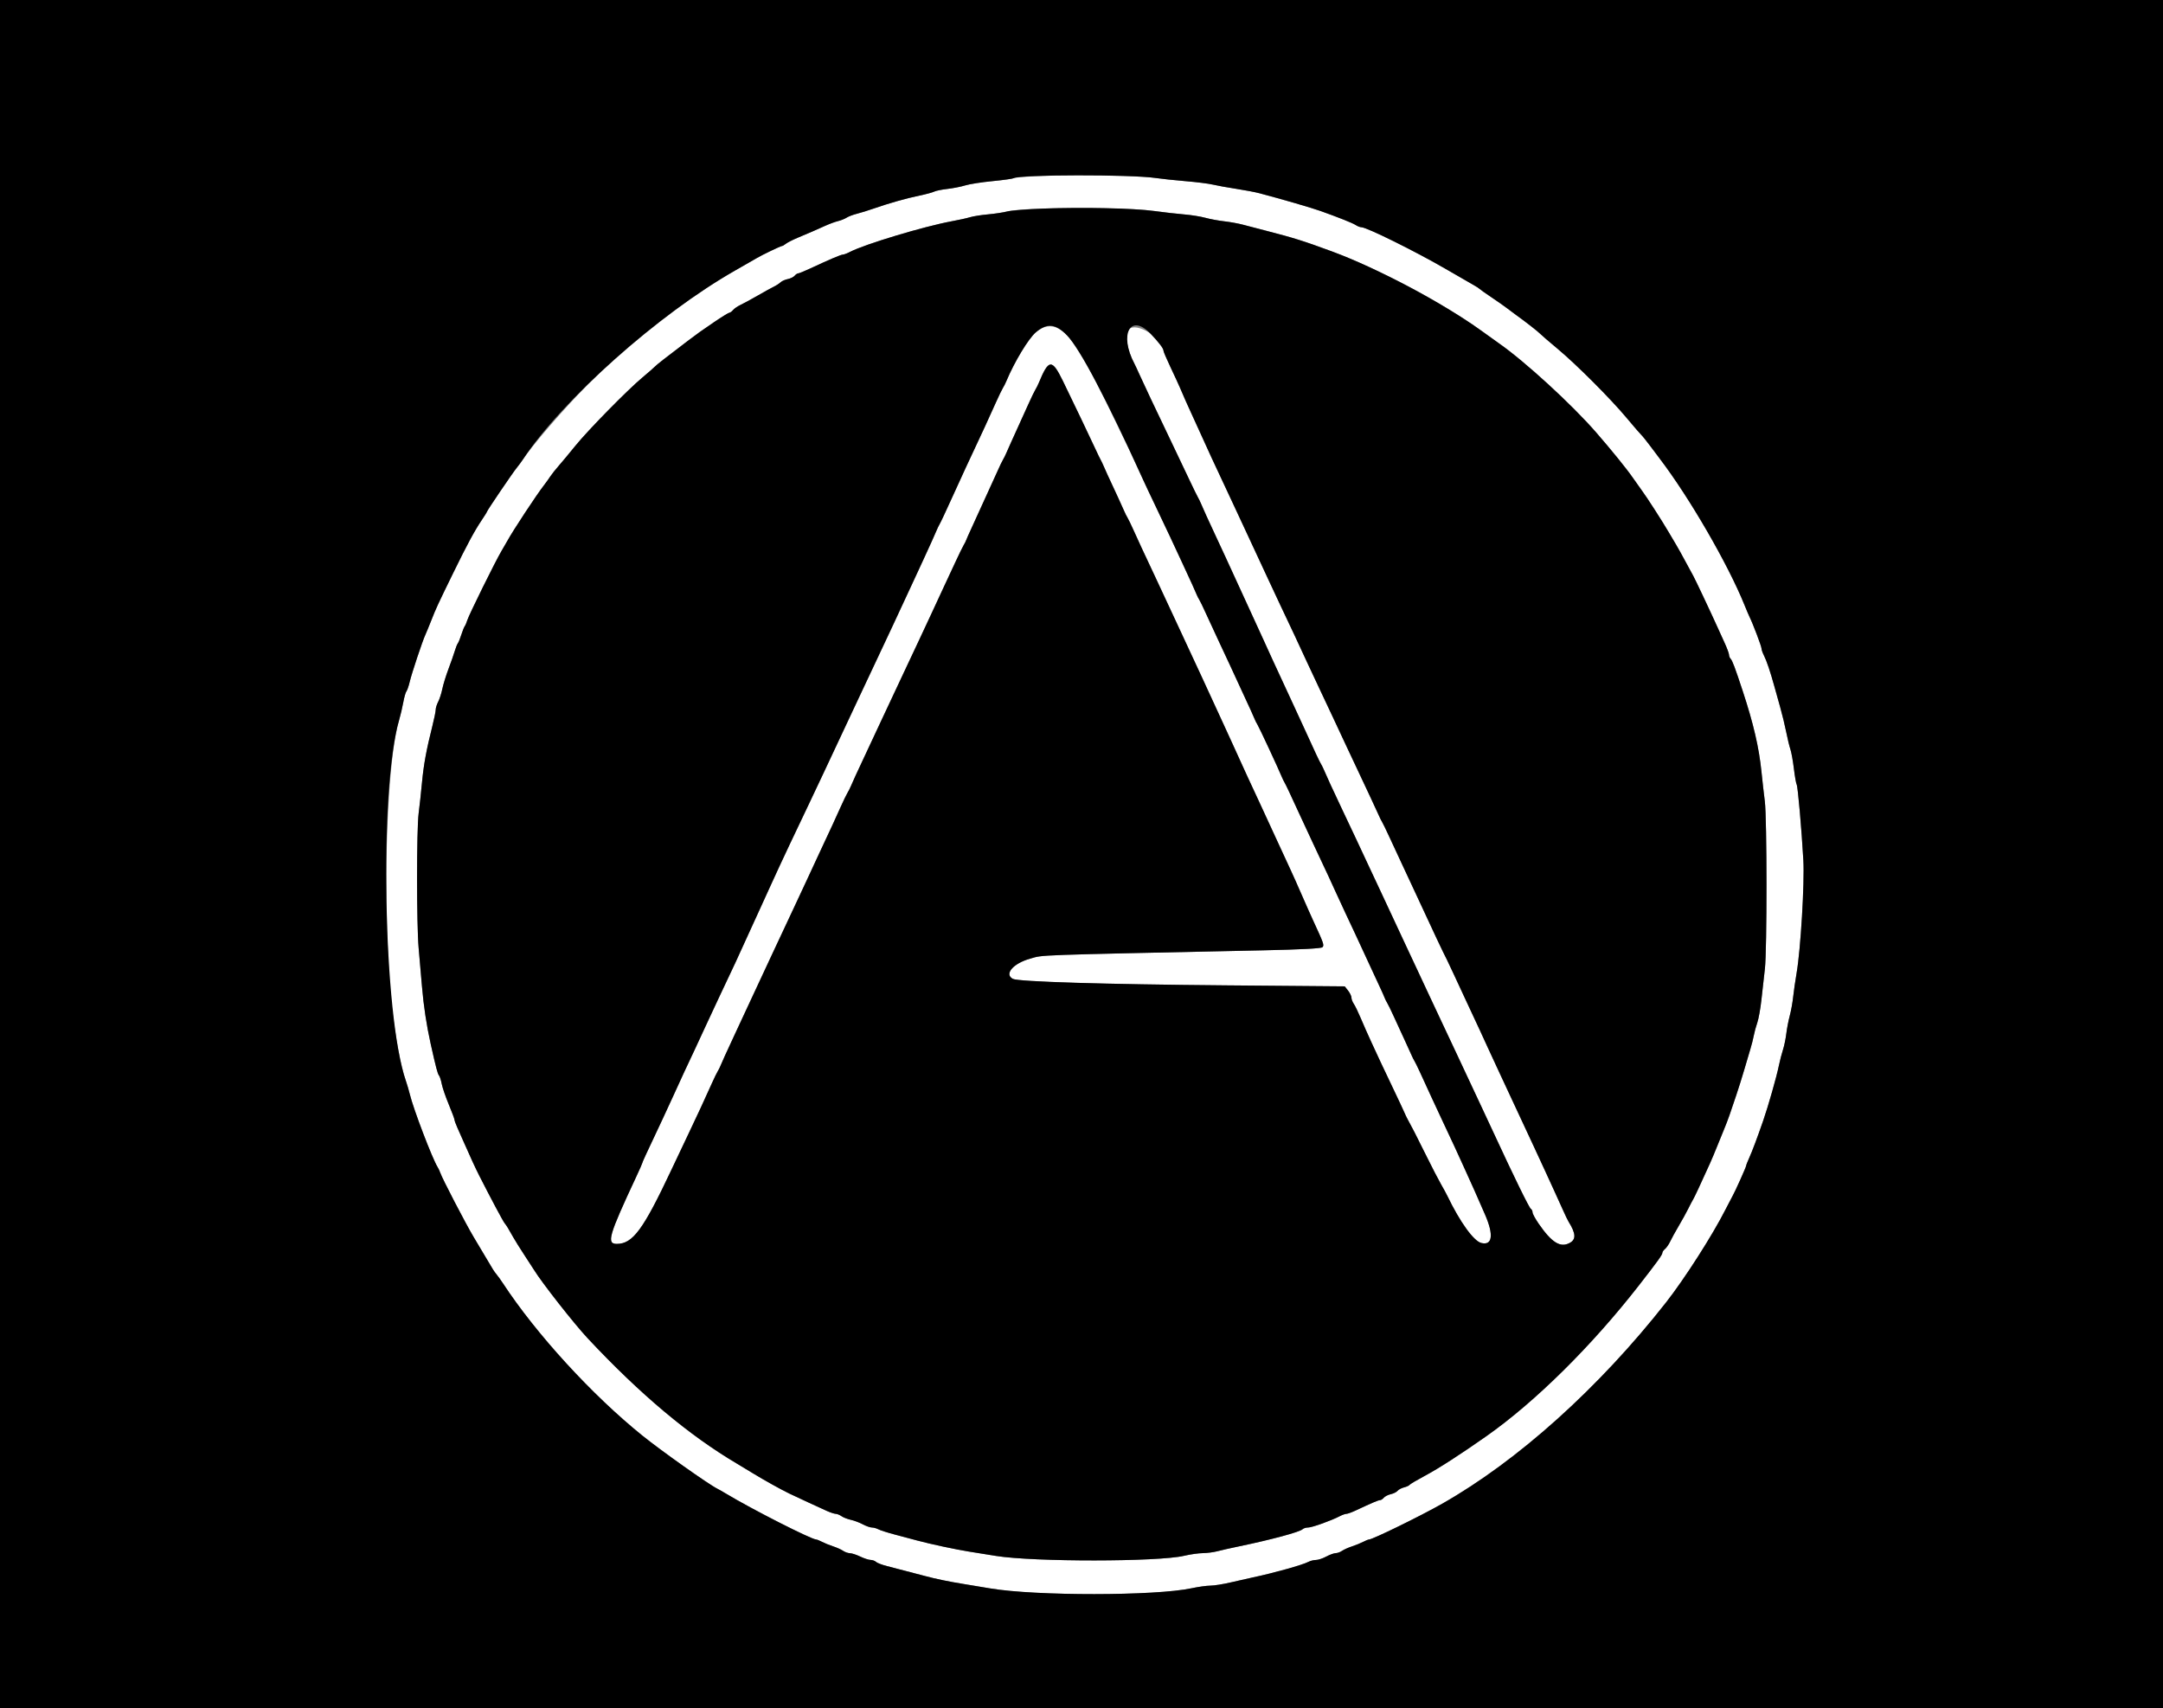 <svg id="svg" version="1.1" xmlns="http://www.w3.org/2000/svg" xmlns:xlink="http://www.w3.org/1999/xlink" width="400" height="315.916" viewBox="0, 0, 400,315.916"><rect x="0" y="0" width="400" height="315.916" fill="#808080" stroke="none"/><g id="svgg"><path id="path0" d="M192.885 32.517 C 190.101 32.635,187.672 32.826,187.487 32.940 C 187.303 33.054,185.528 33.303,183.544 33.494 C 181.560 33.684,179.297 34.038,178.515 34.280 C 177.733 34.522,176.240 34.817,175.197 34.935 C 174.155 35.054,173.058 35.277,172.761 35.431 C 172.463 35.586,171.255 35.913,170.075 36.159 C 167.593 36.675,164.319 37.600,161.611 38.550 C 160.569 38.916,159.147 39.357,158.452 39.531 C 157.757 39.704,156.904 40.029,156.556 40.252 C 156.209 40.476,155.498 40.760,154.976 40.885 C 154.455 41.009,153.389 41.401,152.607 41.755 C 150.840 42.555,149.768 43.020,147.551 43.949 C 146.596 44.349,145.589 44.861,145.315 45.087 C 145.040 45.313,144.712 45.498,144.584 45.498 C 144.354 45.498,140.879 47.167,139.968 47.715 C 139.708 47.872,137.930 48.891,136.019 49.980 C 126.706 55.286,116.866 62.893,108.737 71.071 C 104.439 75.395,98.455 82.306,96.682 84.994 C 96.422 85.389,95.906 86.083,95.537 86.537 C 94.775 87.473,90.047 94.445,90.047 94.632 C 90.047 94.700,89.607 95.408,89.068 96.206 C 87.767 98.133,86.387 100.691,83.867 105.845 C 80.899 111.916,80.672 112.405,79.770 114.692 C 79.325 115.821,78.827 117.030,78.664 117.378 C 78.148 118.474,76.114 124.583,75.770 126.066 C 75.589 126.848,75.315 127.644,75.162 127.835 C 75.009 128.026,74.744 128.951,74.575 129.889 C 74.405 130.828,74.058 132.306,73.803 133.175 C 71.622 140.612,70.809 162.418,72.012 181.234 C 72.431 187.788,73.823 196.319,75.050 199.842 C 75.291 200.537,75.626 201.675,75.793 202.370 C 76.439 205.056,79.966 214.295,80.918 215.798 C 81.084 216.058,81.305 216.528,81.409 216.842 C 81.768 217.917,86.084 226.226,87.621 228.800 C 88.230 229.820,90.282 233.260,91.153 234.722 C 91.327 235.014,91.649 235.460,91.869 235.715 C 92.088 235.969,92.594 236.675,92.993 237.283 C 99.154 246.682,109.489 257.971,118.799 265.474 C 122.345 268.331,131.108 274.532,132.701 275.312 C 132.962 275.439,133.695 275.857,134.329 276.239 C 139.004 279.059,150.045 284.671,150.928 284.678 C 151.069 284.679,151.562 284.877,152.023 285.117 C 152.484 285.358,153.408 285.733,154.077 285.950 C 154.745 286.168,155.573 286.539,155.915 286.775 C 156.258 287.011,156.827 287.209,157.179 287.215 C 157.532 287.220,158.389 287.500,159.084 287.836 C 159.779 288.171,160.639 288.451,160.995 288.457 C 161.352 288.463,161.801 288.626,161.994 288.818 C 162.187 289.011,163.104 289.363,164.032 289.599 C 166.498 290.227,169.290 290.956,171.090 291.441 C 173.042 291.967,175.508 292.476,178.199 292.909 C 179.329 293.090,181.527 293.455,183.084 293.720 C 191.486 295.146,213.686 295.130,220.379 293.693 C 221.596 293.432,223.155 293.215,223.844 293.212 C 224.534 293.209,226.240 292.937,227.636 292.607 C 229.032 292.277,230.885 291.858,231.754 291.676 C 235.527 290.885,240.921 289.373,241.967 288.813 C 242.322 288.623,242.944 288.468,243.349 288.468 C 243.754 288.468,244.616 288.183,245.264 287.836 C 245.913 287.488,246.696 287.204,247.006 287.204 C 247.315 287.204,247.849 287.011,248.192 286.775 C 248.535 286.539,249.362 286.168,250.031 285.950 C 250.699 285.733,251.623 285.358,252.084 285.117 C 252.545 284.877,253.033 284.679,253.169 284.678 C 253.833 284.673,262.575 280.402,266.667 278.084 C 280.652 270.159,295.710 256.629,308.072 240.877 C 311.525 236.477,316.686 228.418,319.074 223.697 C 319.646 222.567,320.239 221.430,320.393 221.169 C 320.830 220.431,322.907 215.809,322.907 215.575 C 322.907 215.460,323.170 214.787,323.492 214.081 C 324.015 212.930,324.961 210.414,326.052 207.267 C 327.002 204.528,328.552 199.082,328.975 196.998 C 329.152 196.130,329.483 194.850,329.712 194.155 C 329.940 193.460,330.221 192.109,330.336 191.153 C 330.451 190.197,330.738 188.705,330.974 187.836 C 331.210 186.967,331.494 185.403,331.604 184.360 C 331.715 183.318,332.002 181.327,332.242 179.937 C 332.990 175.616,333.729 163.264,333.491 159.084 C 333.151 153.139,332.469 145.414,332.253 145.065 C 332.145 144.890,331.914 143.566,331.738 142.121 C 331.563 140.676,331.272 139.068,331.092 138.547 C 330.911 138.025,330.566 136.603,330.325 135.387 C 330.084 134.171,329.585 132.109,329.216 130.806 C 328.847 129.502,328.350 127.725,328.111 126.856 C 327.397 124.256,326.693 122.171,326.208 121.222 C 325.956 120.730,325.750 120.137,325.750 119.903 C 325.750 119.521,324.151 115.307,323.541 114.080 C 323.405 113.808,322.978 112.804,322.592 111.848 C 319.535 104.295,312.449 92.058,306.949 84.834 C 306.684 84.487,305.882 83.420,305.166 82.464 C 304.450 81.509,303.706 80.585,303.512 80.411 C 303.318 80.237,302.130 78.861,300.872 77.353 C 297.857 73.738,291.543 67.416,287.992 64.455 C 286.429 63.152,285.008 61.927,284.834 61.733 C 284.507 61.368,281.991 59.403,280.430 58.294 C 279.941 57.946,279.168 57.370,278.712 57.013 C 278.256 56.656,276.959 55.745,275.829 54.989 C 274.700 54.233,273.705 53.530,273.618 53.427 C 273.531 53.323,273.078 53.025,272.610 52.765 C 272.143 52.504,269.797 51.152,267.397 49.759 C 261.728 46.471,252.737 42.022,251.760 42.022 C 251.521 42.022,251.045 41.837,250.702 41.611 C 250.153 41.248,247.647 40.248,244.234 39.028 C 242.534 38.421,237.035 36.823,232.859 35.723 C 232.077 35.517,230.143 35.151,228.560 34.910 C 226.978 34.668,225.059 34.321,224.295 34.137 C 223.532 33.954,221.272 33.668,219.273 33.503 C 217.275 33.337,214.716 33.066,213.586 32.900 C 210.712 32.477,198.931 32.259,192.885 32.517 M213.428 39.017 C 215.166 39.257,217.654 39.539,218.957 39.646 C 220.261 39.752,222.038 40.035,222.907 40.275 C 223.776 40.515,225.340 40.805,226.382 40.921 C 227.425 41.036,228.989 41.320,229.858 41.552 C 230.727 41.783,232.646 42.284,234.123 42.664 C 239.263 43.988,241.025 44.542,246.362 46.509 C 249.433 47.641,252.753 49.114,257.504 51.451 C 263.080 54.194,269.758 58.134,273.920 61.137 C 275.365 62.180,276.848 63.243,277.215 63.499 C 282.000 66.839,290.670 74.789,295.170 79.962 C 297.975 83.187,300.846 86.730,301.934 88.310 C 302.532 89.179,303.288 90.245,303.612 90.679 C 304.509 91.879,307.362 96.311,308.618 98.456 C 309.013 99.132,309.629 100.171,309.985 100.766 C 310.342 101.362,311.131 102.783,311.740 103.926 C 312.348 105.068,312.973 106.216,313.127 106.477 C 313.407 106.949,316.449 113.387,317.530 115.798 C 317.842 116.493,318.468 117.870,318.922 118.859 C 319.376 119.847,319.747 120.850,319.747 121.086 C 319.747 121.323,319.879 121.652,320.041 121.817 C 320.362 122.145,320.860 123.473,322.286 127.804 C 324.264 133.816,325.286 138.209,325.740 142.654 C 325.917 144.392,326.199 146.880,326.366 148.183 C 326.770 151.327,326.779 175.728,326.379 179.147 C 326.205 180.624,325.919 183.183,325.741 184.834 C 325.564 186.485,325.220 188.404,324.977 189.100 C 324.734 189.795,324.444 190.861,324.332 191.469 C 324.221 192.077,323.933 193.215,323.692 193.997 C 323.452 194.779,322.947 196.485,322.570 197.788 C 322.193 199.092,321.524 201.224,321.082 202.528 C 320.640 203.831,320.086 205.466,319.850 206.161 C 319.614 206.856,319.152 208.065,318.823 208.847 C 318.494 209.629,317.915 211.051,317.537 212.006 C 317.159 212.962,316.561 214.384,316.207 215.166 C 314.462 219.028,313.365 221.372,313.104 221.801 C 312.945 222.062,312.535 222.844,312.191 223.539 C 311.848 224.234,311.063 225.656,310.446 226.698 C 309.830 227.741,309.120 229.032,308.868 229.567 C 308.616 230.102,308.188 230.724,307.917 230.949 C 307.646 231.173,307.425 231.488,307.425 231.647 C 307.425 232.028,306.600 233.177,303.126 237.636 C 294.352 248.898,283.913 259.222,274.882 265.570 C 270.091 268.936,266.088 271.519,263.589 272.855 C 262.067 273.669,260.749 274.446,260.660 274.583 C 260.572 274.720,260.115 274.928,259.646 275.045 C 259.177 275.163,258.636 275.450,258.443 275.682 C 258.250 275.915,257.685 276.194,257.188 276.303 C 256.691 276.413,256.114 276.706,255.907 276.956 C 255.700 277.205,255.380 277.409,255.195 277.409 C 254.882 277.409,253.835 277.854,250.676 279.330 C 249.962 279.664,249.202 279.937,248.987 279.937 C 248.772 279.937,248.219 280.133,247.758 280.373 C 246.170 281.200,242.640 282.464,241.921 282.464 C 241.525 282.464,241.057 282.608,240.881 282.784 C 240.378 283.287,235.053 284.724,229.226 285.929 C 227.662 286.252,225.814 286.668,225.118 286.853 C 224.423 287.038,223.215 287.194,222.433 287.201 C 221.651 287.208,220.092 287.430,218.968 287.695 C 214.171 288.825,191.180 288.843,184.202 287.721 C 182.551 287.456,180.276 287.090,179.147 286.909 C 176.682 286.514,172.066 285.527,169.668 284.882 C 168.712 284.625,166.832 284.125,165.488 283.770 C 164.145 283.416,162.768 282.977,162.429 282.795 C 162.089 282.613,161.551 282.464,161.233 282.464 C 160.914 282.464,160.159 282.199,159.553 281.875 C 158.947 281.550,157.954 281.177,157.346 281.044 C 156.738 280.912,155.960 280.609,155.617 280.370 C 155.274 280.132,154.798 279.937,154.559 279.937 C 154.320 279.937,153.605 279.707,152.970 279.426 C 151.771 278.895,147.348 276.848,145.972 276.188 C 144.453 275.459,141.372 273.743,139.179 272.406 C 137.962 271.664,136.682 270.890,136.335 270.685 C 127.459 265.457,118.344 257.806,108.671 247.465 C 106.149 244.768,100.190 237.173,98.734 234.800 C 98.559 234.515,97.762 233.286,96.962 232.070 C 96.163 230.853,95.240 229.377,94.911 228.790 C 93.971 227.111,93.681 226.639,93.310 226.179 C 93.004 225.801,90.699 221.477,88.617 217.378 C 87.914 215.993,86.972 213.952,85.701 211.058 C 85.357 210.276,84.844 209.118,84.560 208.483 C 84.276 207.849,84.044 207.203,84.044 207.049 C 84.044 206.895,83.565 205.616,82.980 204.207 C 82.394 202.797,81.813 201.096,81.687 200.427 C 81.562 199.758,81.334 199.057,81.179 198.870 C 80.925 198.562,80.644 197.494,79.648 193.049 C 78.893 189.680,78.331 185.980,78.038 182.454 C 77.865 180.374,77.588 177.180,77.422 175.355 C 77.028 171.017,77.026 153.433,77.419 150.400 C 77.588 149.100,77.866 146.541,78.037 144.713 C 78.351 141.362,78.847 138.661,79.962 134.243 C 80.295 132.919,80.570 131.568,80.571 131.242 C 80.572 130.915,80.780 130.251,81.033 129.766 C 81.286 129.281,81.630 128.214,81.797 127.396 C 81.965 126.578,82.478 124.913,82.938 123.697 C 83.398 122.480,83.920 120.987,84.100 120.379 C 84.279 119.771,84.535 119.131,84.668 118.957 C 84.801 118.784,85.089 118.073,85.308 117.378 C 85.527 116.682,85.813 115.972,85.942 115.798 C 86.072 115.624,86.284 115.126,86.413 114.692 C 86.696 113.740,91.666 103.678,92.733 101.896 C 93.150 101.201,93.644 100.348,93.832 100.000 C 94.808 98.195,99.257 91.442,100.620 89.696 C 100.974 89.243,101.477 88.541,101.738 88.137 C 101.998 87.733,102.718 86.825,103.336 86.118 C 103.955 85.412,105.323 83.768,106.376 82.464 C 108.719 79.566,116.001 72.146,118.799 69.806 C 119.929 68.861,120.995 67.930,121.169 67.735 C 121.433 67.440,123.142 66.106,127.172 63.049 C 129.016 61.650,129.597 61.236,132.003 59.600 C 133.443 58.621,134.741 57.820,134.887 57.820 C 135.032 57.820,135.336 57.598,135.560 57.328 C 135.785 57.057,136.407 56.631,136.942 56.382 C 137.477 56.133,138.910 55.355,140.126 54.654 C 141.343 53.952,142.694 53.207,143.128 52.996 C 143.562 52.786,144.113 52.428,144.351 52.200 C 144.589 51.972,145.190 51.704,145.687 51.605 C 146.183 51.506,146.752 51.228,146.951 50.989 C 147.150 50.749,147.443 50.553,147.603 50.553 C 147.763 50.553,148.776 50.140,149.855 49.636 C 153.394 47.981,155.523 47.077,155.884 47.075 C 156.080 47.074,156.667 46.851,157.188 46.579 C 159.896 45.166,170.878 41.860,175.987 40.918 C 177.291 40.678,178.826 40.339,179.399 40.164 C 179.973 39.989,181.466 39.753,182.717 39.641 C 183.968 39.528,185.561 39.286,186.256 39.104 C 189.359 38.291,207.728 38.232,213.428 39.017 M191.542 61.464 C 190.180 62.631,187.589 66.922,186.113 70.458 C 185.932 70.893,185.646 71.461,185.477 71.722 C 185.308 71.983,184.723 73.191,184.177 74.408 C 182.610 77.895,181.687 79.903,180.402 82.622 C 179.195 85.178,178.050 87.657,176.282 91.548 C 174.773 94.870,174.016 96.483,173.724 96.998 C 173.576 97.259,173.368 97.686,173.262 97.946 C 172.949 98.709,171.878 101.084,170.696 103.633 C 170.092 104.937,169.269 106.714,168.867 107.583 C 166.503 112.697,163.736 118.623,162.154 121.959 C 161.453 123.436,160.215 126.066,159.403 127.804 C 158.590 129.542,157.522 131.817,157.030 132.859 C 155.905 135.241,153.449 140.478,152.288 142.970 C 151.802 144.013,150.593 146.572,149.600 148.657 C 146.162 155.879,145.387 157.516,144.145 160.190 C 143.458 161.667,142.577 163.586,142.188 164.455 C 141.799 165.324,140.989 167.101,140.389 168.404 C 139.789 169.708,139.105 171.201,138.871 171.722 C 136.746 176.437,135.328 179.490,132.856 184.676 C 132.110 186.240,131.050 188.515,130.500 189.731 C 129.951 190.948,129.028 192.938,128.450 194.155 C 127.165 196.859,125.822 199.755,124.495 202.686 C 123.944 203.902,123.090 205.750,122.599 206.793 C 119.344 213.698,118.799 214.877,118.799 215.012 C 118.799 215.096,118.284 216.266,117.654 217.614 C 112.563 228.505,112.125 230.016,114.056 230.016 C 117.022 230.016,118.939 227.414,124.183 216.272 C 125.083 214.360,126.498 211.374,127.328 209.637 C 128.926 206.289,130.370 203.173,131.647 200.316 C 132.075 199.360,132.558 198.365,132.723 198.104 C 132.887 197.844,133.104 197.417,133.205 197.156 C 133.407 196.637,134.314 194.640,135.791 191.469 C 136.316 190.340,137.342 188.136,138.069 186.572 C 138.796 185.008,139.791 182.875,140.278 181.833 C 140.766 180.790,141.826 178.515,142.635 176.777 C 144.790 172.147,145.144 171.392,146.707 168.088 C 147.488 166.438,148.650 163.949,149.289 162.559 C 149.928 161.169,150.917 159.036,151.487 157.820 C 153.808 152.866,154.485 151.401,155.429 149.289 C 155.973 148.073,156.556 146.864,156.725 146.603 C 156.894 146.343,157.181 145.774,157.363 145.340 C 157.746 144.428,158.246 143.344,160.495 138.547 C 161.391 136.635,162.488 134.289,162.932 133.333 C 163.376 132.378,164.210 130.600,164.785 129.384 C 165.360 128.167,166.394 125.964,167.083 124.487 C 167.773 123.009,169.076 120.237,169.981 118.325 C 170.885 116.414,171.914 114.210,172.268 113.428 C 172.622 112.646,173.446 110.869,174.098 109.479 C 174.751 108.088,175.876 105.671,176.599 104.107 C 177.322 102.543,178.050 101.051,178.216 100.790 C 178.383 100.529,178.597 100.103,178.692 99.842 C 178.786 99.581,179.131 98.799,179.457 98.104 C 179.782 97.409,180.430 95.987,180.896 94.945 C 181.363 93.902,182.207 92.054,182.772 90.837 C 183.338 89.621,184.114 87.915,184.498 87.046 C 184.881 86.177,185.327 85.253,185.489 84.992 C 185.651 84.731,185.933 84.163,186.115 83.728 C 186.297 83.294,186.708 82.370,187.027 81.675 C 187.909 79.752,189.078 77.175,190.180 74.724 C 190.726 73.507,191.312 72.299,191.480 72.038 C 191.649 71.777,191.933 71.209,192.113 70.774 C 193.933 66.363,194.549 66.320,196.566 70.458 C 198.414 74.249,201.751 81.232,202.607 83.096 C 202.965 83.878,203.379 84.731,203.526 84.992 C 203.673 85.253,203.943 85.821,204.127 86.256 C 204.441 87.000,204.755 87.685,206.737 91.943 C 207.182 92.899,207.696 94.036,207.880 94.471 C 208.063 94.905,208.347 95.474,208.511 95.735 C 208.674 95.995,209.189 97.062,209.655 98.104 C 210.464 99.915,211.260 101.627,213.912 107.267 C 214.566 108.657,215.625 110.932,216.266 112.322 C 216.907 113.712,217.900 115.845,218.473 117.062 C 219.723 119.716,220.757 121.941,222.216 125.118 C 222.815 126.422,223.765 128.483,224.327 129.700 C 224.890 130.916,225.773 132.836,226.290 133.965 C 226.807 135.095,227.572 136.765,227.991 137.678 C 228.409 138.590,229.122 140.154,229.574 141.153 C 230.382 142.941,230.622 143.461,233.112 148.815 C 233.799 150.292,234.749 152.354,235.223 153.397 C 236.155 155.446,237.548 158.462,238.724 160.979 C 239.131 161.848,240.050 163.910,240.766 165.561 C 241.483 167.212,242.465 169.415,242.948 170.458 C 244.794 174.445,244.915 174.800,244.554 175.162 C 244.326 175.389,240.562 175.585,233.557 175.734 C 190.364 176.649,193.063 176.553,190.521 177.266 C 187.361 178.152,185.656 180.130,187.296 181.007 C 188.284 181.536,204.190 182.021,226.790 182.212 L 248.682 182.397 249.302 183.184 C 249.642 183.617,249.921 184.205,249.921 184.490 C 249.921 184.776,250.118 185.290,250.358 185.633 C 250.598 185.976,251.182 187.181,251.655 188.310 C 252.128 189.439,253.010 191.430,253.614 192.733 C 254.218 194.036,254.976 195.671,255.298 196.367 C 255.621 197.062,256.666 199.265,257.622 201.264 C 258.578 203.262,259.511 205.253,259.695 205.687 C 259.879 206.122,260.151 206.690,260.298 206.951 C 260.445 207.212,260.730 207.745,260.930 208.136 C 261.131 208.527,261.431 209.096,261.598 209.400 C 261.764 209.704,262.743 211.659,263.774 213.744 C 264.805 215.829,266.018 218.175,266.470 218.957 C 266.921 219.739,267.462 220.735,267.671 221.169 C 269.990 225.981,272.530 229.501,273.934 229.848 C 275.988 230.357,276.259 228.373,274.645 224.645 C 273.282 221.497,272.027 218.678,270.777 215.956 C 270.218 214.739,269.405 212.962,268.971 212.006 C 268.536 211.051,267.637 209.131,266.974 207.741 C 266.311 206.351,265.316 204.218,264.764 203.002 C 262.827 198.733,261.864 196.678,261.579 196.209 C 261.421 195.948,261.204 195.521,261.096 195.261 C 260.989 195.000,260.405 193.720,259.800 192.417 C 259.194 191.114,258.279 189.123,257.766 187.994 C 257.253 186.864,256.699 185.727,256.535 185.466 C 256.371 185.205,256.157 184.779,256.060 184.518 C 255.963 184.258,255.617 183.476,255.292 182.780 C 254.966 182.085,254.207 180.450,253.605 179.147 C 251.010 173.531,249.810 170.954,248.824 168.878 C 248.246 167.662,247.457 165.956,247.070 165.087 C 246.416 163.618,245.400 161.434,242.805 155.924 C 242.232 154.708,241.174 152.433,240.455 150.869 C 238.374 146.346,237.839 145.213,237.550 144.708 C 237.401 144.447,237.191 144.021,237.083 143.760 C 236.378 142.057,232.858 134.496,232.523 133.965 C 232.358 133.705,232.141 133.278,232.040 133.017 C 231.851 132.530,231.219 131.144,229.304 127.014 C 228.700 125.711,227.913 124.005,227.555 123.223 C 227.197 122.441,226.201 120.308,225.342 118.483 C 224.483 116.659,223.398 114.313,222.929 113.270 C 222.461 112.227,221.944 111.161,221.780 110.900 C 221.615 110.640,221.398 110.213,221.297 109.953 C 221.095 109.433,220.188 107.437,218.712 104.265 C 218.186 103.136,217.160 100.932,216.432 99.368 C 215.704 97.804,214.423 95.103,213.585 93.365 C 212.747 91.627,211.612 89.210,211.062 87.994 C 208.176 81.614,202.184 69.423,200.346 66.193 C 197.104 60.494,194.383 59.032,191.542 61.464 M208.738 60.925 C 207.959 61.786,208.445 64.726,209.782 67.241 C 209.938 67.533,210.348 68.412,210.694 69.194 C 211.320 70.611,213.660 75.558,216.970 82.464 C 217.928 84.463,219.280 87.306,219.975 88.784 C 220.671 90.261,221.366 91.682,221.521 91.943 C 221.676 92.204,221.952 92.773,222.134 93.207 C 222.555 94.209,223.459 96.196,224.868 99.210 C 225.477 100.513,226.237 102.148,226.557 102.844 C 227.982 105.935,229.789 109.874,230.181 110.742 C 230.416 111.264,231.101 112.757,231.703 114.060 C 232.305 115.363,233.152 117.212,233.586 118.167 C 234.019 119.123,234.830 120.900,235.386 122.117 C 236.387 124.304,236.675 124.926,239.115 130.174 C 239.802 131.651,240.752 133.712,241.226 134.755 C 243.130 138.942,243.993 140.781,244.266 141.232 C 244.424 141.493,244.642 141.919,244.750 142.180 C 245.160 143.172,246.575 146.248,248.019 149.289 C 249.845 153.135,251.441 156.530,253.292 160.506 C 254.061 162.156,254.961 164.076,255.292 164.771 C 255.869 165.980,257.756 170.027,259.788 174.408 C 260.311 175.537,261.277 177.599,261.933 178.989 C 262.590 180.379,263.653 182.654,264.295 184.044 C 264.938 185.434,266.072 187.852,266.815 189.415 C 267.559 190.979,268.695 193.397,269.341 194.787 C 270.592 197.483,271.901 200.278,273.707 204.107 C 274.322 205.411,275.417 207.757,276.140 209.321 C 280.006 217.676,282.778 223.342,283.099 223.540 C 283.271 223.647,283.412 223.940,283.412 224.193 C 283.412 224.445,283.929 225.396,284.560 226.307 C 286.982 229.800,288.554 230.769,290.287 229.836 C 291.491 229.188,291.431 228.099,290.071 225.908 C 289.909 225.648,289.463 224.724,289.079 223.855 C 288.696 222.986,287.921 221.280,287.357 220.063 C 286.793 218.847,286.043 217.212,285.691 216.430 C 285.339 215.648,284.384 213.586,283.570 211.848 C 281.642 207.735,280.348 204.957,279.446 203.002 C 279.046 202.133,278.085 200.071,277.311 198.420 C 276.537 196.769,275.518 194.566,275.045 193.523 C 274.126 191.495,273.558 190.270,271.237 185.308 C 270.424 183.570,269.333 181.224,268.814 180.095 C 268.294 178.965,267.740 177.792,267.584 177.488 C 266.801 175.971,265.233 172.644,261.441 164.455 C 261.038 163.586,260.044 161.453,259.231 159.716 C 258.418 157.978,257.327 155.632,256.808 154.502 C 256.288 153.373,255.734 152.235,255.576 151.975 C 255.418 151.714,255.201 151.288,255.094 151.027 C 254.987 150.766,254.264 149.202,253.488 147.551 C 252.712 145.900,251.610 143.555,251.039 142.338 C 250.468 141.122,249.498 139.060,248.884 137.757 C 248.269 136.453,247.173 134.107,246.447 132.543 C 245.722 130.979,244.584 128.562,243.919 127.172 C 243.254 125.782,242.254 123.649,241.698 122.433 C 240.525 119.866,238.330 115.179,236.815 112.006 C 236.235 110.790,235.171 108.515,234.451 106.951 C 232.951 103.691,232.500 102.721,230.557 98.578 C 229.782 96.927,228.689 94.581,228.128 93.365 C 227.566 92.148,226.570 90.016,225.913 88.626 C 224.552 85.746,223.555 83.584,222.124 80.411 C 221.575 79.194,220.764 77.417,220.322 76.461 C 219.547 74.787,219.013 73.581,218.152 71.564 C 217.929 71.043,217.166 69.391,216.457 67.895 C 215.747 66.398,215.166 65.041,215.166 64.878 C 215.166 62.552,210.090 59.431,208.738 60.925 " stroke="none" fill="#ffffff" fill-rule="evenodd"></path><path id="path1" d="M0.000 157.978 L 0.000 315.956 200.000 315.956 L 400.000 315.956 400.000 157.978 L 400.000 0.000 200.000 0.000 L 0.000 0.000 0.000 157.978 M213.586 32.900 C 214.716 33.066,217.275 33.337,219.273 33.503 C 221.272 33.668,223.532 33.954,224.295 34.137 C 225.059 34.321,226.978 34.668,228.560 34.910 C 230.143 35.151,232.077 35.517,232.859 35.723 C 237.035 36.823,242.534 38.421,244.234 39.028 C 247.647 40.248,250.153 41.248,250.702 41.611 C 251.045 41.837,251.521 42.022,251.760 42.022 C 252.737 42.022,261.728 46.471,267.397 49.759 C 269.797 51.152,272.143 52.504,272.610 52.765 C 273.078 53.025,273.531 53.323,273.618 53.427 C 273.705 53.530,274.700 54.233,275.829 54.989 C 276.959 55.745,278.256 56.656,278.712 57.013 C 279.168 57.370,279.941 57.946,280.430 58.294 C 281.991 59.403,284.507 61.368,284.834 61.733 C 285.008 61.927,286.429 63.152,287.992 64.455 C 291.543 67.416,297.857 73.738,300.872 77.353 C 302.130 78.861,303.318 80.237,303.512 80.411 C 303.706 80.585,304.450 81.509,305.166 82.464 C 305.882 83.420,306.684 84.487,306.949 84.834 C 312.449 92.058,319.535 104.295,322.592 111.848 C 322.978 112.804,323.405 113.808,323.541 114.080 C 324.151 115.307,325.750 119.521,325.750 119.903 C 325.750 120.137,325.956 120.730,326.208 121.222 C 326.693 122.171,327.397 124.256,328.111 126.856 C 328.350 127.725,328.847 129.502,329.216 130.806 C 329.585 132.109,330.084 134.171,330.325 135.387 C 330.566 136.603,330.911 138.025,331.092 138.547 C 331.272 139.068,331.563 140.676,331.738 142.121 C 331.914 143.566,332.145 144.890,332.253 145.065 C 332.469 145.414,333.151 153.139,333.491 159.084 C 333.729 163.264,332.990 175.616,332.242 179.937 C 332.002 181.327,331.715 183.318,331.604 184.360 C 331.494 185.403,331.210 186.967,330.974 187.836 C 330.738 188.705,330.451 190.197,330.336 191.153 C 330.221 192.109,329.940 193.460,329.712 194.155 C 329.483 194.850,329.152 196.130,328.975 196.998 C 328.552 199.082,327.002 204.528,326.052 207.267 C 324.961 210.414,324.015 212.930,323.492 214.081 C 323.170 214.787,322.907 215.460,322.907 215.575 C 322.907 215.809,320.830 220.431,320.393 221.169 C 320.239 221.430,319.646 222.567,319.074 223.697 C 316.686 228.418,311.525 236.477,308.072 240.877 C 295.710 256.629,280.652 270.159,266.667 278.084 C 262.575 280.402,253.833 284.673,253.169 284.678 C 253.033 284.679,252.545 284.877,252.084 285.117 C 251.623 285.358,250.699 285.733,250.031 285.950 C 249.362 286.168,248.535 286.539,248.192 286.775 C 247.849 287.011,247.315 287.204,247.006 287.204 C 246.696 287.204,245.913 287.488,245.264 287.836 C 244.616 288.183,243.754 288.468,243.349 288.468 C 242.944 288.468,242.322 288.623,241.967 288.813 C 240.921 289.373,235.527 290.885,231.754 291.676 C 230.885 291.858,229.032 292.277,227.636 292.607 C 226.240 292.937,224.534 293.209,223.844 293.212 C 223.155 293.215,221.596 293.432,220.379 293.693 C 213.686 295.130,191.486 295.146,183.084 293.720 C 181.527 293.455,179.329 293.090,178.199 292.909 C 175.508 292.476,173.042 291.967,171.090 291.441 C 169.290 290.956,166.498 290.227,164.032 289.599 C 163.104 289.363,162.187 289.011,161.994 288.818 C 161.801 288.626,161.352 288.463,160.995 288.457 C 160.639 288.451,159.779 288.171,159.084 287.836 C 158.389 287.500,157.532 287.220,157.179 287.215 C 156.827 287.209,156.258 287.011,155.915 286.775 C 155.573 286.539,154.745 286.168,154.077 285.950 C 153.408 285.733,152.484 285.358,152.023 285.117 C 151.562 284.877,151.069 284.679,150.928 284.678 C 150.045 284.671,139.004 279.059,134.329 276.239 C 133.695 275.857,132.962 275.439,132.701 275.312 C 131.108 274.532,122.345 268.331,118.799 265.474 C 109.489 257.971,99.154 246.682,92.993 237.283 C 92.594 236.675,92.088 235.969,91.869 235.715 C 91.649 235.460,91.327 235.014,91.153 234.722 C 90.282 233.260,88.230 229.820,87.621 228.800 C 86.084 226.226,81.768 217.917,81.409 216.842 C 81.305 216.528,81.084 216.058,80.918 215.798 C 79.966 214.295,76.439 205.056,75.793 202.370 C 75.626 201.675,75.291 200.537,75.050 199.842 C 70.877 187.852,70.091 145.831,73.803 133.175 C 74.058 132.306,74.405 130.828,74.575 129.889 C 74.744 128.951,75.009 128.026,75.162 127.835 C 75.315 127.644,75.589 126.848,75.770 126.066 C 76.114 124.583,78.148 118.474,78.664 117.378 C 78.827 117.030,79.325 115.821,79.770 114.692 C 80.672 112.405,80.899 111.916,83.867 105.845 C 86.387 100.691,87.767 98.133,89.068 96.206 C 89.607 95.408,90.047 94.700,90.047 94.632 C 90.047 94.445,94.775 87.473,95.537 86.537 C 95.906 86.083,96.422 85.389,96.682 84.994 C 103.968 73.950,121.790 58.087,136.019 49.980 C 137.930 48.891,139.708 47.872,139.968 47.715 C 140.879 47.167,144.354 45.498,144.584 45.498 C 144.712 45.498,145.040 45.313,145.315 45.087 C 145.589 44.861,146.596 44.349,147.551 43.949 C 149.768 43.020,150.840 42.555,152.607 41.755 C 153.389 41.401,154.455 41.009,154.976 40.885 C 155.498 40.760,156.209 40.476,156.556 40.252 C 156.904 40.029,157.757 39.704,158.452 39.531 C 159.147 39.357,160.569 38.916,161.611 38.550 C 164.319 37.600,167.593 36.675,170.075 36.159 C 171.255 35.913,172.463 35.586,172.761 35.431 C 173.058 35.277,174.155 35.054,175.197 34.935 C 176.240 34.817,177.733 34.522,178.515 34.280 C 179.297 34.038,181.560 33.684,183.544 33.494 C 185.528 33.303,187.303 33.054,187.487 32.940 C 188.558 32.278,209.147 32.246,213.586 32.900 M192.891 38.572 C 189.937 38.682,186.951 38.922,186.256 39.104 C 185.561 39.286,183.968 39.528,182.717 39.641 C 181.466 39.753,179.973 39.989,179.399 40.164 C 178.826 40.339,177.291 40.678,175.987 40.918 C 170.878 41.860,159.896 45.166,157.188 46.579 C 156.667 46.851,156.080 47.074,155.884 47.075 C 155.523 47.077,153.394 47.981,149.855 49.636 C 148.776 50.140,147.763 50.553,147.603 50.553 C 147.443 50.553,147.150 50.749,146.951 50.989 C 146.752 51.228,146.183 51.506,145.687 51.605 C 145.190 51.704,144.589 51.972,144.351 52.200 C 144.113 52.428,143.562 52.786,143.128 52.996 C 142.694 53.207,141.343 53.952,140.126 54.654 C 138.910 55.355,137.477 56.133,136.942 56.382 C 136.407 56.631,135.785 57.057,135.560 57.328 C 135.336 57.598,135.032 57.820,134.887 57.820 C 134.741 57.820,133.443 58.621,132.003 59.600 C 129.597 61.236,129.016 61.650,127.172 63.049 C 123.142 66.106,121.433 67.440,121.169 67.735 C 120.995 67.930,119.929 68.861,118.799 69.806 C 116.001 72.146,108.719 79.566,106.376 82.464 C 105.323 83.768,103.955 85.412,103.336 86.118 C 102.718 86.825,101.998 87.733,101.738 88.137 C 101.477 88.541,100.974 89.243,100.620 89.696 C 99.257 91.442,94.808 98.195,93.832 100.000 C 93.644 100.348,93.150 101.201,92.733 101.896 C 91.666 103.678,86.696 113.740,86.413 114.692 C 86.284 115.126,86.072 115.624,85.942 115.798 C 85.813 115.972,85.527 116.682,85.308 117.378 C 85.089 118.073,84.801 118.784,84.668 118.957 C 84.535 119.131,84.279 119.771,84.100 120.379 C 83.920 120.987,83.398 122.480,82.938 123.697 C 82.478 124.913,81.965 126.578,81.797 127.396 C 81.630 128.214,81.286 129.281,81.033 129.766 C 80.780 130.251,80.572 130.915,80.571 131.242 C 80.570 131.568,80.295 132.919,79.962 134.243 C 78.847 138.661,78.351 141.362,78.037 144.713 C 77.866 146.541,77.588 149.100,77.419 150.400 C 77.026 153.433,77.028 171.017,77.422 175.355 C 77.588 177.180,77.865 180.374,78.038 182.454 C 78.331 185.980,78.893 189.680,79.648 193.049 C 80.644 197.494,80.925 198.562,81.179 198.870 C 81.334 199.057,81.562 199.758,81.687 200.427 C 81.813 201.096,82.394 202.797,82.980 204.207 C 83.565 205.616,84.044 206.895,84.044 207.049 C 84.044 207.203,84.276 207.849,84.560 208.483 C 84.844 209.118,85.357 210.276,85.701 211.058 C 86.972 213.952,87.914 215.993,88.617 217.378 C 90.699 221.477,93.004 225.801,93.310 226.179 C 93.681 226.639,93.971 227.111,94.911 228.790 C 95.240 229.377,96.163 230.853,96.962 232.070 C 97.762 233.286,98.559 234.515,98.734 234.800 C 100.190 237.173,106.149 244.768,108.671 247.465 C 118.344 257.806,127.459 265.457,136.335 270.685 C 136.682 270.890,137.962 271.664,139.179 272.406 C 141.372 273.743,144.453 275.459,145.972 276.188 C 147.348 276.848,151.771 278.895,152.970 279.426 C 153.605 279.707,154.320 279.937,154.559 279.937 C 154.798 279.937,155.274 280.132,155.617 280.370 C 155.960 280.609,156.738 280.912,157.346 281.044 C 157.954 281.177,158.947 281.550,159.553 281.875 C 160.159 282.199,160.914 282.464,161.233 282.464 C 161.551 282.464,162.089 282.613,162.429 282.795 C 162.768 282.977,164.145 283.416,165.488 283.770 C 166.832 284.125,168.712 284.625,169.668 284.882 C 172.066 285.527,176.682 286.514,179.147 286.909 C 180.276 287.090,182.551 287.456,184.202 287.721 C 191.180 288.843,214.171 288.825,218.968 287.695 C 220.092 287.430,221.651 287.208,222.433 287.201 C 223.215 287.194,224.423 287.038,225.118 286.853 C 225.814 286.668,227.662 286.252,229.226 285.929 C 235.053 284.724,240.378 283.287,240.881 282.784 C 241.057 282.608,241.525 282.464,241.921 282.464 C 242.640 282.464,246.170 281.200,247.758 280.373 C 248.219 280.133,248.772 279.937,248.987 279.937 C 249.202 279.937,249.962 279.664,250.676 279.330 C 253.835 277.854,254.882 277.409,255.195 277.409 C 255.380 277.409,255.700 277.205,255.907 276.956 C 256.114 276.706,256.691 276.413,257.188 276.303 C 257.685 276.194,258.250 275.915,258.443 275.682 C 258.636 275.450,259.177 275.163,259.646 275.045 C 260.115 274.928,260.572 274.720,260.660 274.583 C 260.749 274.446,262.067 273.669,263.589 272.855 C 266.088 271.519,270.091 268.936,274.882 265.570 C 283.913 259.222,294.352 248.898,303.126 237.636 C 306.600 233.177,307.425 232.028,307.425 231.647 C 307.425 231.488,307.646 231.173,307.917 230.949 C 308.188 230.724,308.616 230.102,308.868 229.567 C 309.120 229.032,309.830 227.741,310.446 226.698 C 311.063 225.656,311.848 224.234,312.191 223.539 C 312.535 222.844,312.945 222.062,313.104 221.801 C 313.365 221.372,314.462 219.028,316.207 215.166 C 316.561 214.384,317.159 212.962,317.537 212.006 C 317.915 211.051,318.494 209.629,318.823 208.847 C 319.152 208.065,319.614 206.856,319.850 206.161 C 320.086 205.466,320.640 203.831,321.082 202.528 C 321.524 201.224,322.193 199.092,322.570 197.788 C 322.947 196.485,323.452 194.779,323.692 193.997 C 323.933 193.215,324.221 192.077,324.332 191.469 C 324.444 190.861,324.734 189.795,324.977 189.100 C 325.220 188.404,325.564 186.485,325.741 184.834 C 325.919 183.183,326.205 180.624,326.379 179.147 C 326.779 175.728,326.770 151.327,326.366 148.183 C 326.199 146.880,325.917 144.392,325.740 142.654 C 325.286 138.209,324.264 133.816,322.286 127.804 C 320.860 123.473,320.362 122.145,320.041 121.817 C 319.879 121.652,319.747 121.323,319.747 121.086 C 319.747 120.850,319.376 119.847,318.922 118.859 C 318.468 117.870,317.842 116.493,317.530 115.798 C 316.449 113.387,313.407 106.949,313.127 106.477 C 312.973 106.216,312.348 105.068,311.740 103.926 C 311.131 102.783,310.342 101.362,309.985 100.766 C 309.629 100.171,309.013 99.132,308.618 98.456 C 307.362 96.311,304.509 91.879,303.612 90.679 C 303.288 90.245,302.532 89.179,301.934 88.310 C 300.846 86.730,297.975 83.187,295.170 79.962 C 290.670 74.789,282.000 66.839,277.215 63.499 C 276.848 63.243,275.365 62.180,273.920 61.137 C 266.815 56.012,254.713 49.587,246.362 46.509 C 241.025 44.542,239.263 43.988,234.123 42.664 C 232.646 42.284,230.727 41.783,229.858 41.552 C 228.989 41.320,227.425 41.036,226.382 40.921 C 225.340 40.805,223.776 40.515,222.907 40.275 C 222.038 40.035,220.261 39.752,218.957 39.646 C 217.654 39.539,215.166 39.257,213.428 39.017 C 209.653 38.497,200.314 38.294,192.891 38.572 M197.304 62.006 C 199.679 64.462,204.752 74.044,211.062 87.994 C 211.612 89.210,212.747 91.627,213.585 93.365 C 214.423 95.103,215.704 97.804,216.432 99.368 C 217.160 100.932,218.186 103.136,218.712 104.265 C 220.188 107.437,221.095 109.433,221.297 109.953 C 221.398 110.213,221.615 110.640,221.780 110.900 C 221.944 111.161,222.461 112.227,222.929 113.270 C 223.398 114.313,224.483 116.659,225.342 118.483 C 226.201 120.308,227.197 122.441,227.555 123.223 C 227.913 124.005,228.700 125.711,229.304 127.014 C 231.219 131.144,231.851 132.530,232.040 133.017 C 232.141 133.278,232.358 133.705,232.523 133.965 C 232.858 134.496,236.378 142.057,237.083 143.760 C 237.191 144.021,237.401 144.447,237.550 144.708 C 237.839 145.213,238.374 146.346,240.455 150.869 C 241.174 152.433,242.232 154.708,242.805 155.924 C 245.400 161.434,246.416 163.618,247.070 165.087 C 247.457 165.956,248.246 167.662,248.824 168.878 C 249.810 170.954,251.010 173.531,253.605 179.147 C 254.207 180.450,254.966 182.085,255.292 182.780 C 255.617 183.476,255.963 184.258,256.060 184.518 C 256.157 184.779,256.371 185.205,256.535 185.466 C 256.699 185.727,257.253 186.864,257.766 187.994 C 258.279 189.123,259.194 191.114,259.800 192.417 C 260.405 193.720,260.989 195.000,261.096 195.261 C 261.204 195.521,261.421 195.948,261.579 196.209 C 261.864 196.678,262.827 198.733,264.764 203.002 C 265.316 204.218,266.311 206.351,266.974 207.741 C 267.637 209.131,268.536 211.051,268.971 212.006 C 269.405 212.962,270.218 214.739,270.777 215.956 C 272.027 218.678,273.282 221.497,274.645 224.645 C 276.259 228.373,275.988 230.357,273.934 229.848 C 272.530 229.501,269.990 225.981,267.671 221.169 C 267.462 220.735,266.921 219.739,266.470 218.957 C 266.018 218.175,264.805 215.829,263.774 213.744 C 262.743 211.659,261.764 209.704,261.598 209.400 C 261.431 209.096,261.131 208.527,260.930 208.136 C 260.730 207.745,260.445 207.212,260.298 206.951 C 260.151 206.690,259.879 206.122,259.695 205.687 C 259.511 205.253,258.578 203.262,257.622 201.264 C 256.666 199.265,255.621 197.062,255.298 196.367 C 254.976 195.671,254.218 194.036,253.614 192.733 C 253.010 191.430,252.128 189.439,251.655 188.310 C 251.182 187.181,250.598 185.976,250.358 185.633 C 250.118 185.290,249.921 184.776,249.921 184.490 C 249.921 184.205,249.642 183.617,249.302 183.184 L 248.682 182.397 226.790 182.212 C 204.190 182.021,188.284 181.536,187.296 181.007 C 185.656 180.130,187.361 178.152,190.521 177.266 C 193.063 176.553,190.364 176.649,233.557 175.734 C 240.562 175.585,244.326 175.389,244.554 175.162 C 244.915 174.800,244.794 174.445,242.948 170.458 C 242.465 169.415,241.483 167.212,240.766 165.561 C 240.050 163.910,239.131 161.848,238.724 160.979 C 237.548 158.462,236.155 155.446,235.223 153.397 C 234.749 152.354,233.799 150.292,233.112 148.815 C 230.622 143.461,230.382 142.941,229.574 141.153 C 229.122 140.154,228.409 138.590,227.991 137.678 C 227.572 136.765,226.807 135.095,226.290 133.965 C 225.773 132.836,224.890 130.916,224.327 129.700 C 223.765 128.483,222.815 126.422,222.216 125.118 C 220.757 121.941,219.723 119.716,218.473 117.062 C 217.900 115.845,216.907 113.712,216.266 112.322 C 215.625 110.932,214.566 108.657,213.912 107.267 C 211.260 101.627,210.464 99.915,209.655 98.104 C 209.189 97.062,208.674 95.995,208.511 95.735 C 208.347 95.474,208.063 94.905,207.880 94.471 C 207.696 94.036,207.182 92.899,206.737 91.943 C 204.755 87.685,204.441 87.000,204.127 86.256 C 203.943 85.821,203.673 85.253,203.526 84.992 C 203.379 84.731,202.965 83.878,202.607 83.096 C 201.751 81.232,198.414 74.249,196.566 70.458 C 194.549 66.320,193.933 66.363,192.113 70.774 C 191.933 71.209,191.649 71.777,191.480 72.038 C 191.312 72.299,190.726 73.507,190.180 74.724 C 189.078 77.175,187.909 79.752,187.027 81.675 C 186.708 82.370,186.297 83.294,186.115 83.728 C 185.933 84.163,185.651 84.731,185.489 84.992 C 185.327 85.253,184.881 86.177,184.498 87.046 C 184.114 87.915,183.338 89.621,182.772 90.837 C 182.207 92.054,181.363 93.902,180.896 94.945 C 180.430 95.987,179.782 97.409,179.457 98.104 C 179.131 98.799,178.786 99.581,178.692 99.842 C 178.597 100.103,178.383 100.529,178.216 100.790 C 178.050 101.051,177.322 102.543,176.599 104.107 C 175.876 105.671,174.751 108.088,174.098 109.479 C 173.446 110.869,172.622 112.646,172.268 113.428 C 171.914 114.210,170.885 116.414,169.981 118.325 C 169.076 120.237,167.773 123.009,167.083 124.487 C 166.394 125.964,165.360 128.167,164.785 129.384 C 164.210 130.600,163.376 132.378,162.932 133.333 C 162.488 134.289,161.391 136.635,160.495 138.547 C 158.246 143.344,157.746 144.428,157.363 145.340 C 157.181 145.774,156.894 146.343,156.725 146.603 C 156.556 146.864,155.973 148.073,155.429 149.289 C 154.485 151.401,153.808 152.866,151.487 157.820 C 150.917 159.036,149.928 161.169,149.289 162.559 C 148.650 163.949,147.488 166.438,146.707 168.088 C 145.144 171.392,144.790 172.147,142.635 176.777 C 141.826 178.515,140.766 180.790,140.278 181.833 C 139.791 182.875,138.796 185.008,138.069 186.572 C 137.342 188.136,136.316 190.340,135.791 191.469 C 134.314 194.640,133.407 196.637,133.205 197.156 C 133.104 197.417,132.887 197.844,132.723 198.104 C 132.558 198.365,132.075 199.360,131.647 200.316 C 130.370 203.173,128.926 206.289,127.328 209.637 C 126.498 211.374,125.083 214.360,124.183 216.272 C 118.939 227.414,117.022 230.016,114.056 230.016 C 112.125 230.016,112.563 228.505,117.654 217.614 C 118.284 216.266,118.799 215.096,118.799 215.012 C 118.799 214.877,119.344 213.698,122.599 206.793 C 123.090 205.750,123.944 203.902,124.495 202.686 C 125.822 199.755,127.165 196.859,128.450 194.155 C 129.028 192.938,129.951 190.948,130.500 189.731 C 131.050 188.515,132.110 186.240,132.856 184.676 C 135.328 179.490,136.746 176.437,138.871 171.722 C 139.105 171.201,139.789 169.708,140.389 168.404 C 140.989 167.101,141.799 165.324,142.188 164.455 C 142.577 163.586,143.458 161.667,144.145 160.190 C 145.387 157.516,146.162 155.879,149.600 148.657 C 150.593 146.572,151.802 144.013,152.288 142.970 C 153.449 140.478,155.905 135.241,157.030 132.859 C 157.522 131.817,158.590 129.542,159.403 127.804 C 160.215 126.066,161.453 123.436,162.154 121.959 C 163.736 118.623,166.503 112.697,168.867 107.583 C 169.269 106.714,170.092 104.937,170.696 103.633 C 171.878 101.084,172.949 98.709,173.262 97.946 C 173.368 97.686,173.576 97.259,173.724 96.998 C 174.016 96.483,174.773 94.870,176.282 91.548 C 178.050 87.657,179.195 85.178,180.402 82.622 C 181.687 79.903,182.610 77.895,184.177 74.408 C 184.723 73.191,185.308 71.983,185.477 71.722 C 185.646 71.461,185.932 70.893,186.113 70.458 C 187.589 66.922,190.180 62.631,191.542 61.464 C 193.619 59.687,195.204 59.836,197.304 62.006 M212.759 61.709 C 214.284 63.304,215.166 64.465,215.166 64.878 C 215.166 65.041,215.747 66.398,216.457 67.895 C 217.166 69.391,217.929 71.043,218.152 71.564 C 219.013 73.581,219.547 74.787,220.322 76.461 C 220.764 77.417,221.575 79.194,222.124 80.411 C 223.555 83.584,224.552 85.746,225.913 88.626 C 226.570 90.016,227.566 92.148,228.128 93.365 C 228.689 94.581,229.782 96.927,230.557 98.578 C 232.500 102.721,232.951 103.691,234.451 106.951 C 235.171 108.515,236.235 110.790,236.815 112.006 C 238.330 115.179,240.525 119.866,241.698 122.433 C 242.254 123.649,243.254 125.782,243.919 127.172 C 244.584 128.562,245.722 130.979,246.447 132.543 C 247.173 134.107,248.269 136.453,248.884 137.757 C 249.498 139.060,250.468 141.122,251.039 142.338 C 251.610 143.555,252.712 145.900,253.488 147.551 C 254.264 149.202,254.987 150.766,255.094 151.027 C 255.201 151.288,255.418 151.714,255.576 151.975 C 255.734 152.235,256.288 153.373,256.808 154.502 C 257.327 155.632,258.418 157.978,259.231 159.716 C 260.044 161.453,261.038 163.586,261.441 164.455 C 265.233 172.644,266.801 175.971,267.584 177.488 C 267.740 177.792,268.294 178.965,268.814 180.095 C 269.333 181.224,270.424 183.570,271.237 185.308 C 273.558 190.270,274.126 191.495,275.045 193.523 C 275.518 194.566,276.537 196.769,277.311 198.420 C 278.085 200.071,279.046 202.133,279.446 203.002 C 280.348 204.957,281.642 207.735,283.570 211.848 C 284.384 213.586,285.339 215.648,285.691 216.430 C 286.043 217.212,286.793 218.847,287.357 220.063 C 287.921 221.280,288.696 222.986,289.079 223.855 C 289.463 224.724,289.909 225.648,290.071 225.908 C 291.431 228.099,291.491 229.188,290.287 229.836 C 288.554 230.769,286.982 229.800,284.560 226.307 C 283.929 225.396,283.412 224.445,283.412 224.193 C 283.412 223.940,283.271 223.647,283.099 223.540 C 282.778 223.342,280.006 217.676,276.140 209.321 C 275.417 207.757,274.322 205.411,273.707 204.107 C 271.901 200.278,270.592 197.483,269.341 194.787 C 268.695 193.397,267.559 190.979,266.815 189.415 C 266.072 187.852,264.938 185.434,264.295 184.044 C 263.653 182.654,262.590 180.379,261.933 178.989 C 261.277 177.599,260.311 175.537,259.788 174.408 C 257.756 170.027,255.869 165.980,255.292 164.771 C 254.961 164.076,254.061 162.156,253.292 160.506 C 251.441 156.530,249.845 153.135,248.019 149.289 C 246.575 146.248,245.160 143.172,244.750 142.180 C 244.642 141.919,244.424 141.493,244.266 141.232 C 243.993 140.781,243.130 138.942,241.226 134.755 C 240.752 133.712,239.802 131.651,239.115 130.174 C 236.675 124.926,236.387 124.304,235.386 122.117 C 234.830 120.900,234.019 119.123,233.586 118.167 C 233.152 117.212,232.305 115.363,231.703 114.060 C 231.101 112.757,230.416 111.264,230.181 110.742 C 229.789 109.874,227.982 105.935,226.557 102.844 C 226.237 102.148,225.477 100.513,224.868 99.210 C 223.459 96.196,222.555 94.209,222.134 93.207 C 221.952 92.773,221.676 92.204,221.521 91.943 C 221.366 91.682,220.671 90.261,219.975 88.784 C 219.280 87.306,217.928 84.463,216.970 82.464 C 213.660 75.558,211.320 70.611,210.694 69.194 C 210.348 68.412,209.938 67.533,209.782 67.241 C 206.905 61.830,209.055 57.834,212.759 61.709 " stroke="none" fill="#000000" fill-rule="evenodd"></path></g></svg>